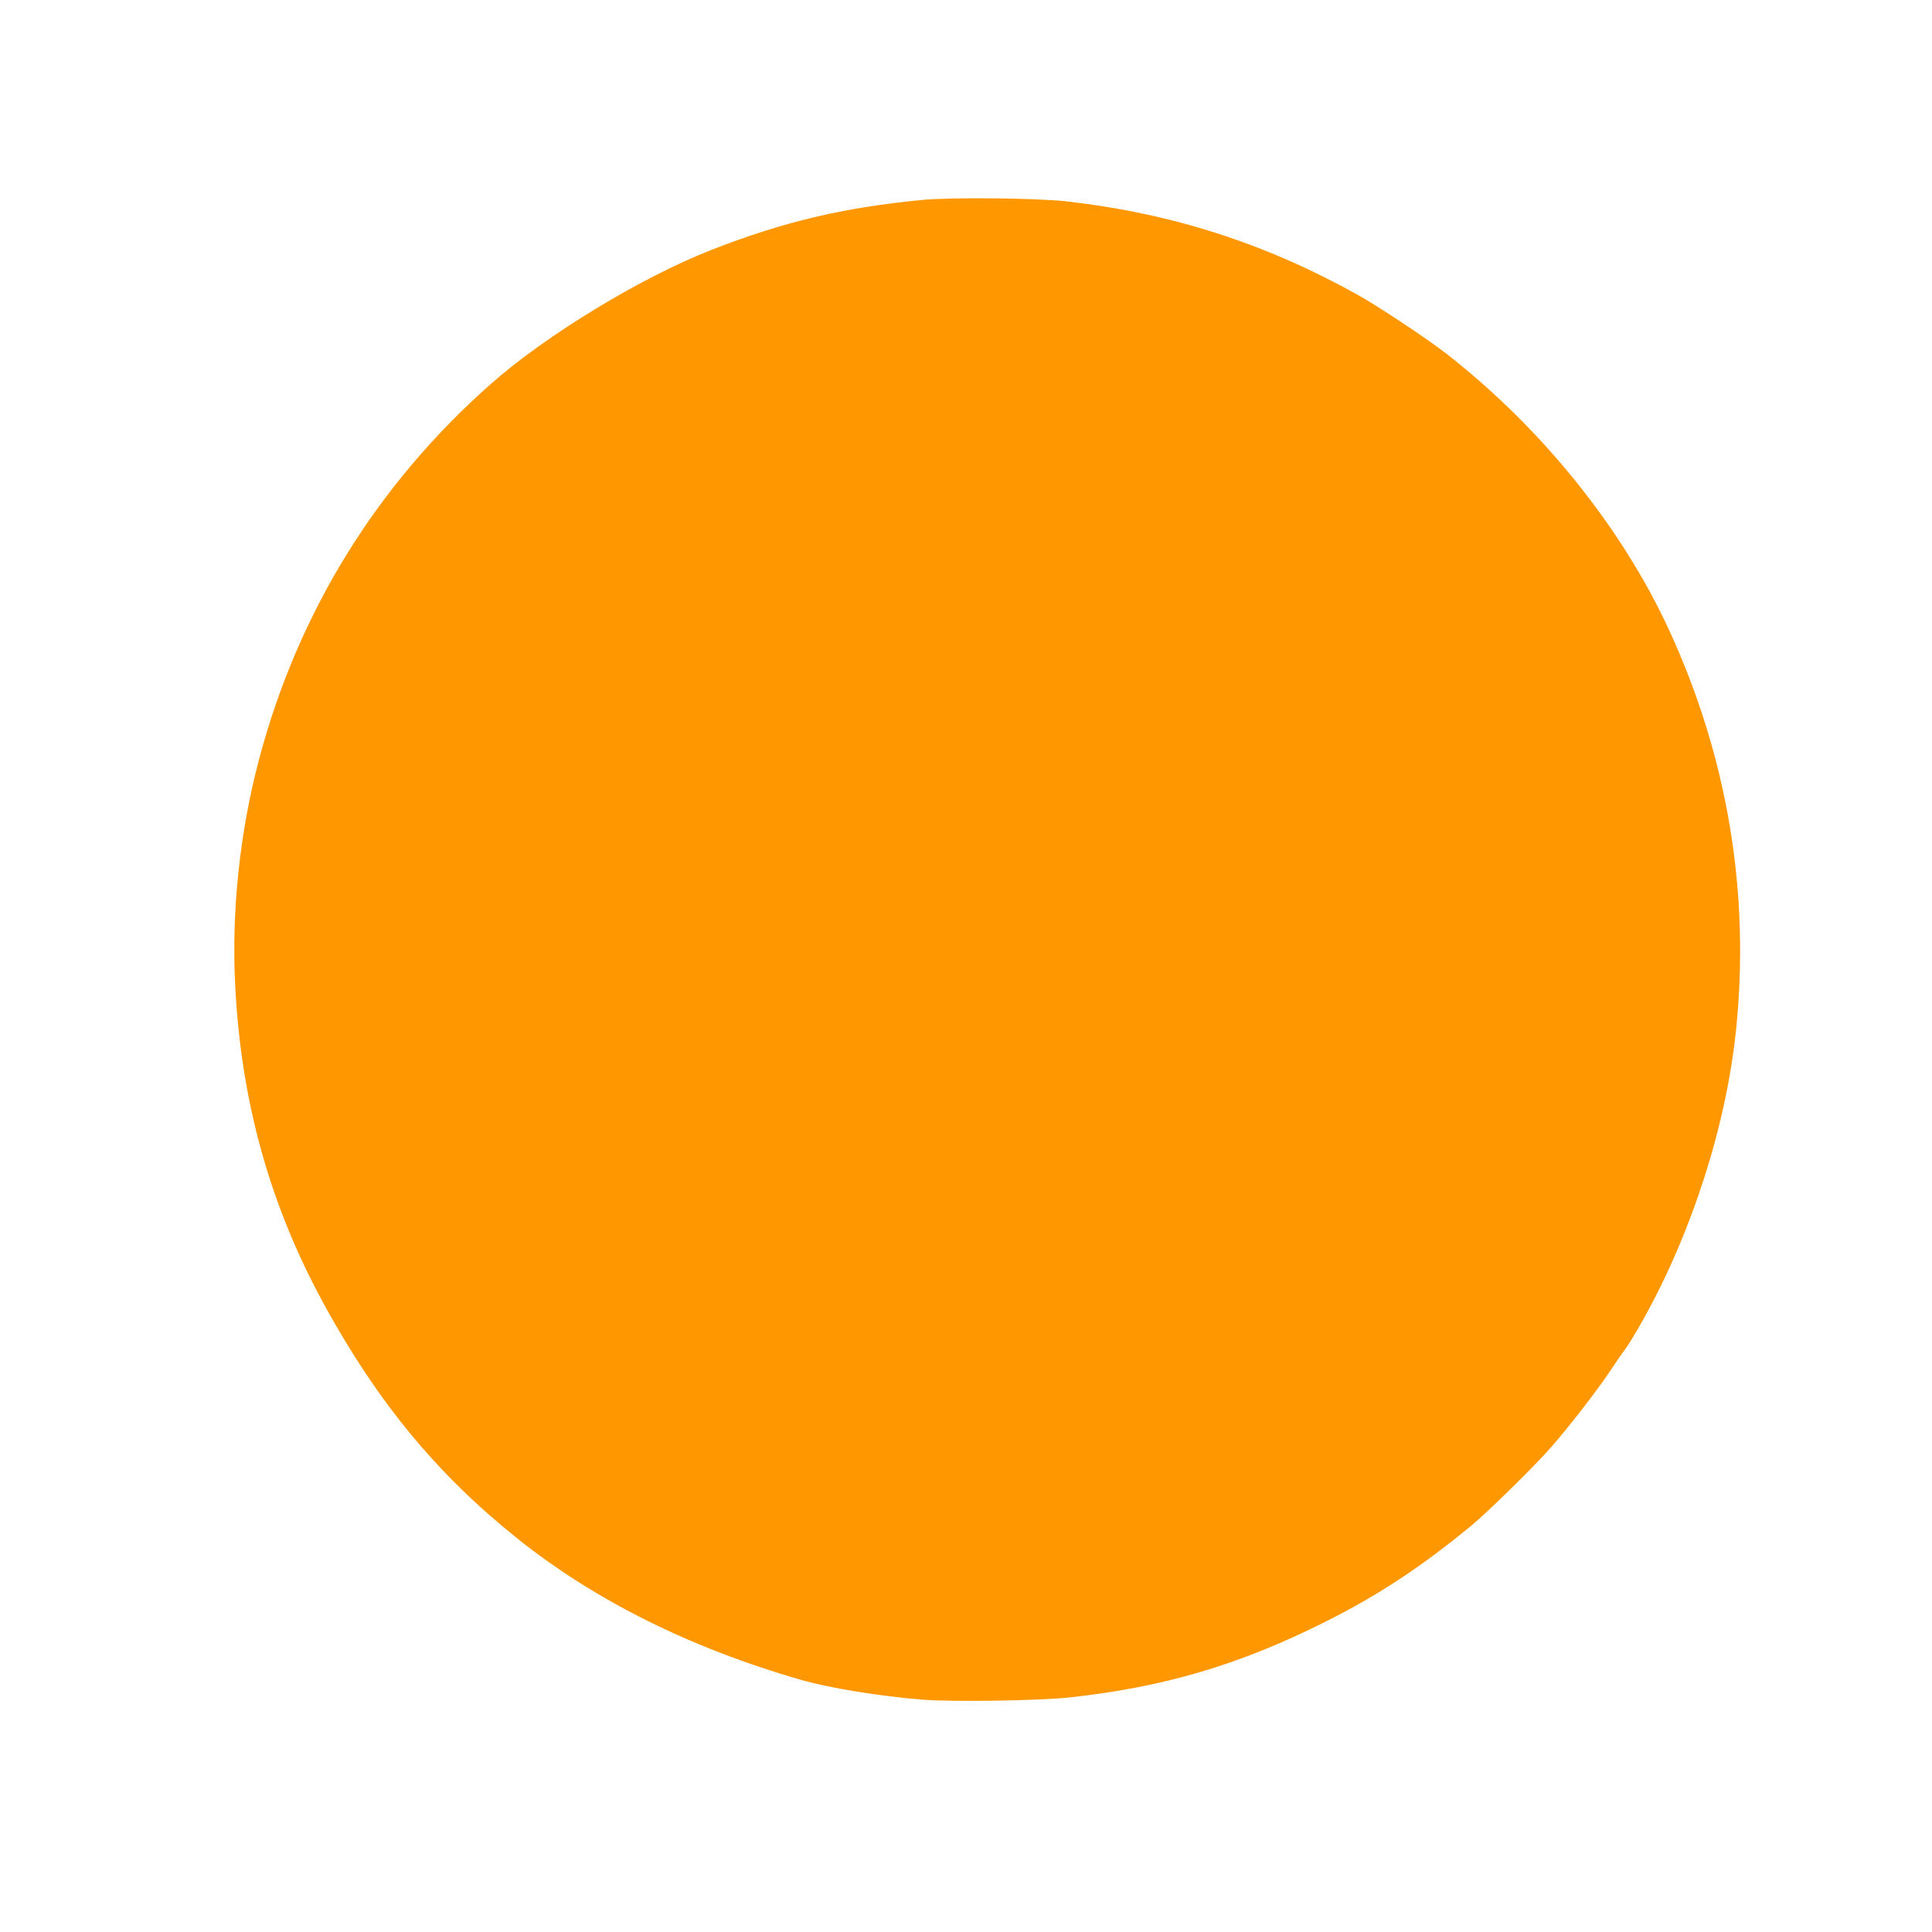 <?xml version="1.0" standalone="no"?>
<!DOCTYPE svg PUBLIC "-//W3C//DTD SVG 20010904//EN"
 "http://www.w3.org/TR/2001/REC-SVG-20010904/DTD/svg10.dtd">
<svg version="1.0" xmlns="http://www.w3.org/2000/svg"
 width="1280pt" height="1280pt" viewBox="0 0 1280 1280"
 preserveAspectRatio="xMidYMid meet">
<g transform="translate(0,1280) scale(0.1,-0.1)"
fill="#ff9800" stroke="none">
<path d="M6105 11475 c-522 -51 -921 -146 -1395 -332 -466 -183 -1091 -563
-1455 -884 -757 -668 -1281 -1515 -1539 -2491 -127 -479 -183 -1005 -158
-1495 39 -776 232 -1466 595 -2126 353 -642 744 -1115 1271 -1537 513 -411
1146 -727 1881 -939 188 -54 521 -109 810 -132 196 -15 765 -7 970 15 625 68
1124 215 1689 498 356 178 640 365 976 642 110 91 418 394 525 516 115 131
299 368 384 494 38 58 87 129 109 158 22 29 76 119 121 200 320 573 545 1275
612 1906 95 913 -54 1813 -442 2656 -312 678 -844 1339 -1474 1831 -131 102
-451 314 -590 392 -616 342 -1229 539 -1930 619 -194 22 -771 28 -960 9z"/>
</g>
</svg>
